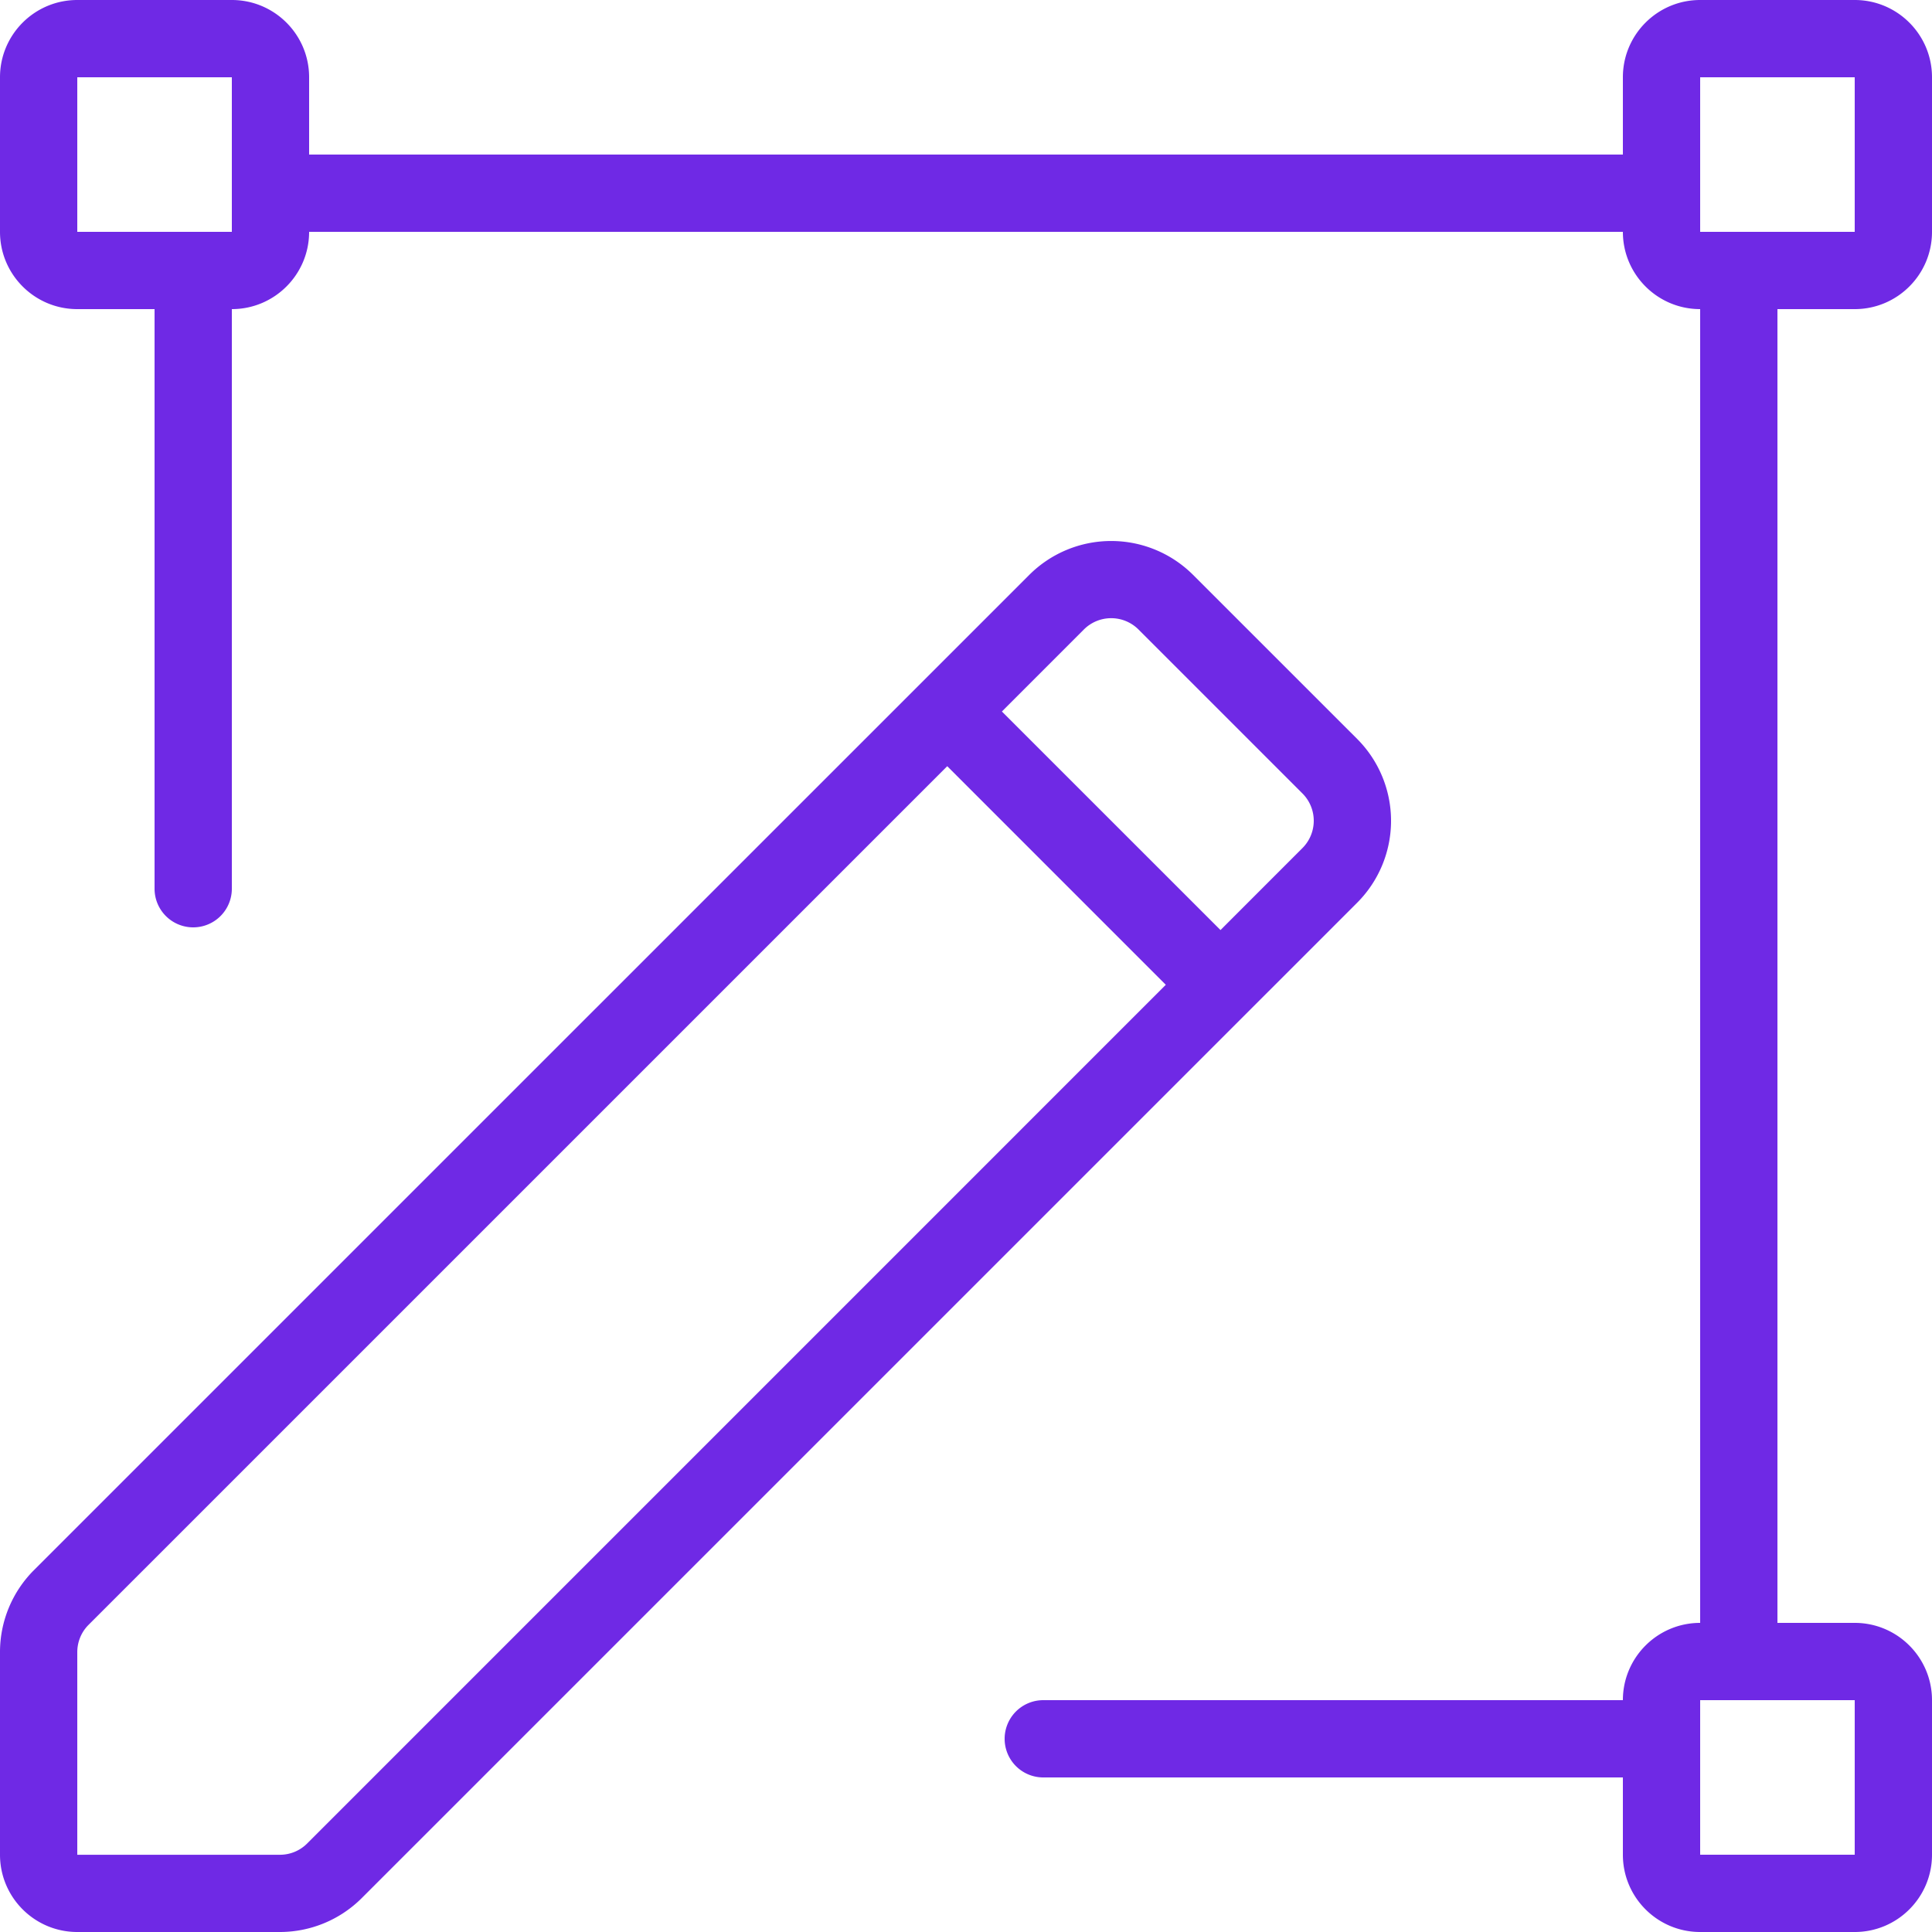 <svg xmlns="http://www.w3.org/2000/svg" width="48" height="48" viewBox="0 0 48 48"><path fill="#6F29E5" d="M46.08 7.68c1.06 0 1.92-.86 1.92-1.92V1.92C48 .86 47.14 0 46.08 0h-3.84c-1.06 0-1.92.86-1.92 1.92v1.92H7.68V1.92C7.68.86 6.82 0 5.76 0H1.92C.86 0 0 .86 0 1.92v3.84c0 1.06.86 1.92 1.92 1.92h1.92v14.4a.96.96 0 101.92 0V7.68c1.06 0 1.92-.86 1.92-1.92h32.64c0 1.06.86 1.92 1.92 1.92v32.64c-1.06 0-1.92.86-1.92 1.92h-14.4a.96.96 0 100 1.92h14.4v1.92c0 1.06.86 1.92 1.92 1.92h3.84c1.06 0 1.92-.86 1.92-1.92v-3.84c0-1.06-.86-1.92-1.92-1.92h-1.92V7.68h1.92zM5.76 5.76H1.92V1.92h3.84v3.84zm40.32 36.48v3.84h-3.84v-3.84h3.84zM42.24 5.76V1.92h3.84v3.84h-3.84zm-8.524 12.596l-4.073-4.072a2.88 2.88 0 00-4.072 0L.843 39.01A2.88 2.88 0 000 41.047v5.033C0 47.14.86 48 1.92 48h5.033a2.88 2.88 0 002.036-.844L33.716 22.43a2.88 2.88 0 000-4.074zM7.632 45.8a.952.952 0 01-.68.281H1.92v-5.033c0-.255.1-.5.281-.68l21.333-21.332 5.43 5.431L7.633 45.799zm24.727-24.73l-2.036 2.037-5.431-5.43 2.036-2.037a.96.96 0 011.358 0l4.073 4.073a.96.96 0 010 1.357z"/></svg>